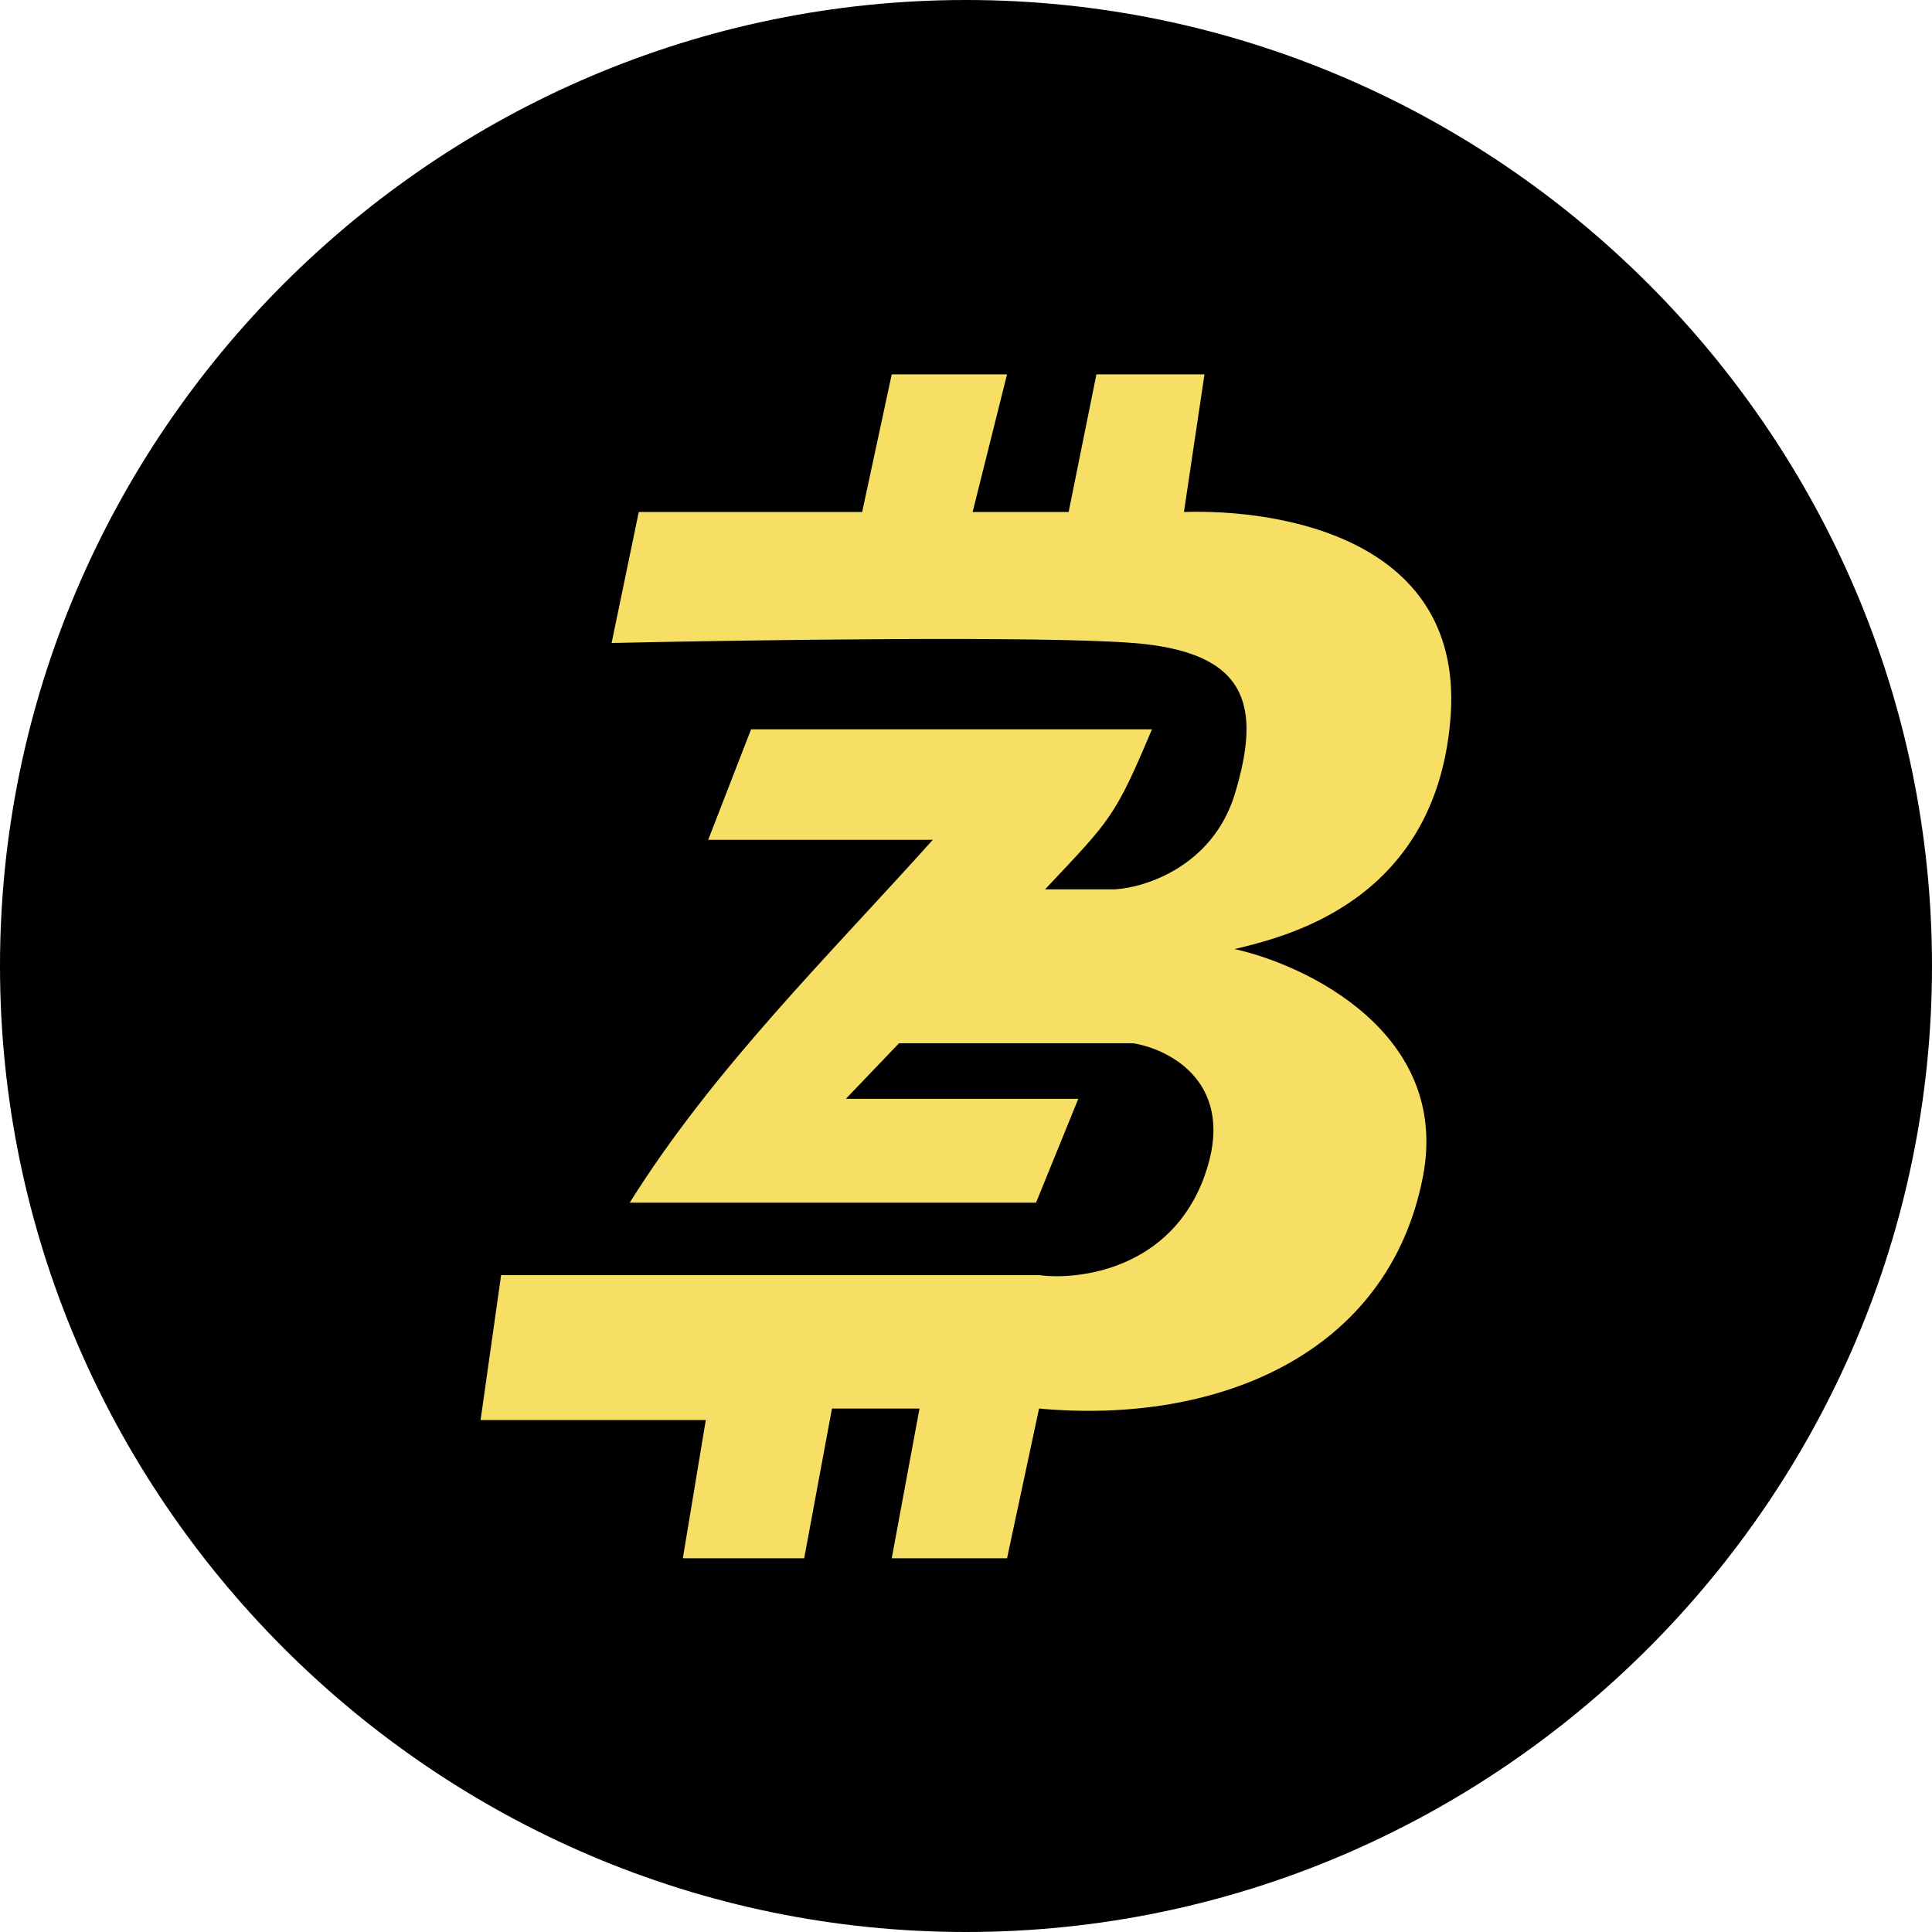 <?xml version="1.0" encoding="UTF-8"?>
<!DOCTYPE svg PUBLIC "-//W3C//DTD SVG 1.1//EN" "http://www.w3.org/Graphics/SVG/1.1/DTD/svg11.dtd">
<!-- Creator: CorelDRAW -->
<svg xmlns="http://www.w3.org/2000/svg" xml:space="preserve" width="32px" height="32px" version="1.1" style="shape-rendering:geometricPrecision; text-rendering:geometricPrecision; image-rendering:optimizeQuality; fill-rule:evenodd; clip-rule:evenodd"
viewBox="0 0 32 32"
 xmlns:xlink="http://www.w3.org/1999/xlink"
 xmlns:xodm="http://www.corel.com/coreldraw/odm/2003">
 <defs>
  <style type="text/css">
   <![CDATA[
    .fil0 {fill:black}
    .fil1 {fill:#F7DE65;fill-rule:nonzero}
   ]]>
  </style>
 </defs>
 <g id="Camada_x0020_1">
  <path class="fil0" d="M16 0l0 0c8.8,0 16,7.2 16,16l0 0c0,8.8 -7.2,16 -16,16l0 0c-8.8,0 -16,-7.2 -16,-16l0 0c0,-8.8 7.2,-16 16,-16z"/>
  <path class="fil1" d="M16.68 6.2l-0.57 2.28 1.59 0 0.46 -2.28 1.79 0 -0.34 2.28c1.56,-0.05 4.69,0.42 4.41,3.47 -0.27,3.04 -2.81,3.58 -3.57,3.77 1.18,0.26 3.57,1.39 3.12,3.76 -0.57,2.97 -3.43,4.12 -6.36,3.85l-0.53 2.48 -1.91 0 0.46 -2.48 -1.45 0 -0.46 2.48 -2.01 0 0.38 -2.29 -3.73 0 0.34 -2.4 8.91 0c0.68,0.09 2.19,-0.11 2.74,-1.64 0.55,-1.52 -0.56,-2.1 -1.18,-2.2l-3.88 0 -0.88 0.92 3.85 0 -0.7 1.72 -6.73 0c1.39,-2.22 3.28,-4.07 5.02,-6.01l-3.72 0 0.71 -1.83 6.64 0c-0.62,1.47 -0.68,1.49 -1.77,2.65l1.16 0c0.5,-0.03 1.61,-0.38 1.98,-1.57 0.45,-1.48 0.22,-2.36 -1.68,-2.51 -1.52,-0.12 -6.4,-0.05 -8.64,0l0.45 -2.17 3.7 0 0.49 -2.28 1.91 0z"/>
 </g>
</svg>
